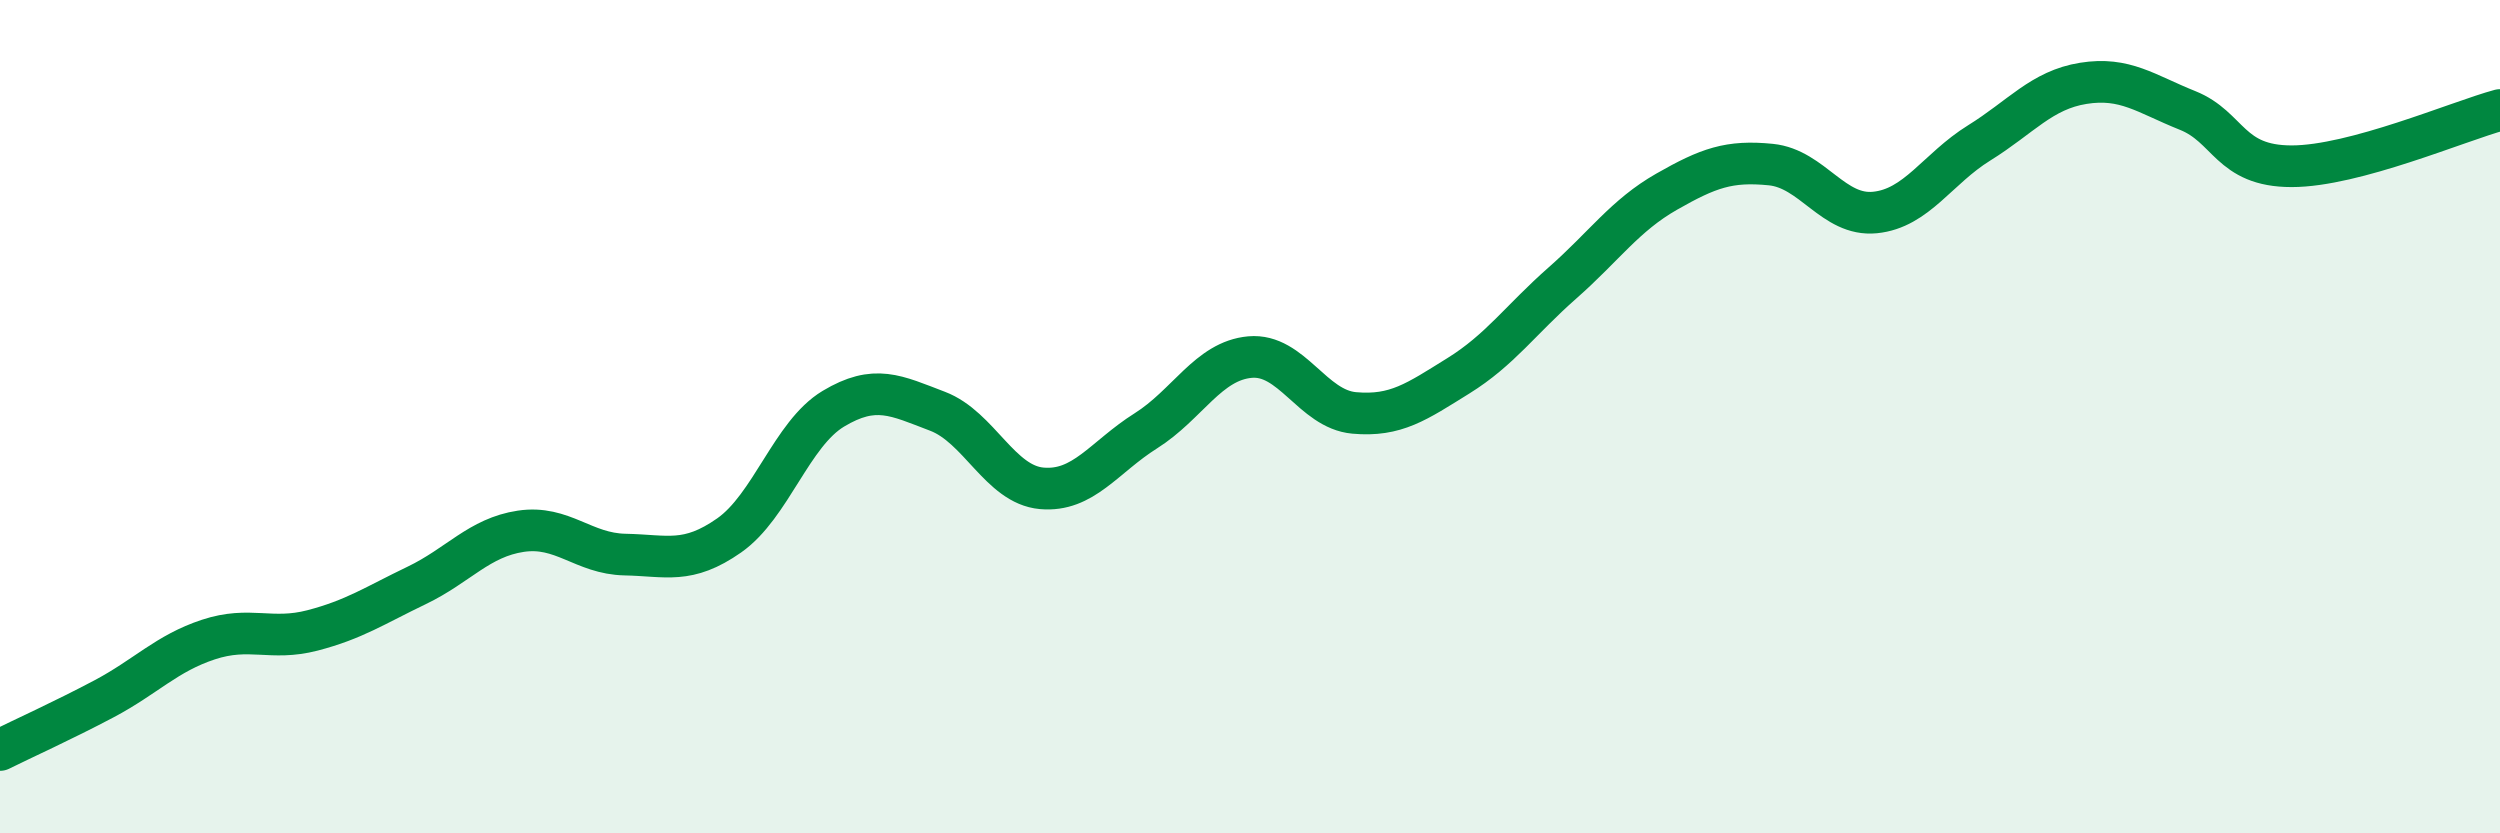 
    <svg width="60" height="20" viewBox="0 0 60 20" xmlns="http://www.w3.org/2000/svg">
      <path
        d="M 0,18 C 0.5,17.75 1.5,17.3 2.5,16.77 C 3.5,16.24 4,15.68 5,15.35 C 6,15.02 6.5,15.39 7.5,15.13 C 8.5,14.87 9,14.53 10,14.05 C 11,13.57 11.5,12.9 12.5,12.75 C 13.5,12.6 14,13.29 15,13.31 C 16,13.33 16.5,13.55 17.5,12.85 C 18.5,12.15 19,10.41 20,9.81 C 21,9.21 21.5,9.49 22.5,9.87 C 23.5,10.25 24,11.63 25,11.72 C 26,11.81 26.5,10.97 27.5,10.34 C 28.5,9.71 29,8.66 30,8.57 C 31,8.48 31.5,9.82 32.5,9.91 C 33.5,10 34,9.64 35,9.02 C 36,8.4 36.5,7.67 37.5,6.79 C 38.5,5.91 39,5.17 40,4.6 C 41,4.03 41.5,3.85 42.5,3.95 C 43.5,4.05 44,5.2 45,5.1 C 46,5 46.5,4.05 47.5,3.43 C 48.5,2.81 49,2.16 50,2 C 51,1.84 51.5,2.25 52.5,2.65 C 53.5,3.05 53.5,3.99 55,3.99 C 56.5,3.99 59,2.91 60,2.64L60 20L0 20Z"
        fill="#008740"
        opacity="0.1"
        stroke-linecap="round"
        stroke-linejoin="round"
      />
      <path
        d="M 0,18 C 0.5,17.75 1.5,17.3 2.5,16.77 C 3.5,16.24 4,15.68 5,15.35 C 6,15.02 6.5,15.39 7.5,15.13 C 8.5,14.87 9,14.53 10,14.05 C 11,13.57 11.5,12.9 12.5,12.75 C 13.5,12.6 14,13.29 15,13.31 C 16,13.33 16.5,13.55 17.5,12.85 C 18.5,12.15 19,10.41 20,9.81 C 21,9.21 21.5,9.49 22.5,9.87 C 23.5,10.25 24,11.63 25,11.72 C 26,11.81 26.5,10.97 27.5,10.34 C 28.5,9.71 29,8.66 30,8.57 C 31,8.48 31.5,9.82 32.5,9.91 C 33.5,10 34,9.64 35,9.02 C 36,8.4 36.5,7.67 37.5,6.79 C 38.5,5.91 39,5.17 40,4.6 C 41,4.03 41.5,3.85 42.5,3.95 C 43.5,4.05 44,5.2 45,5.1 C 46,5 46.5,4.05 47.5,3.43 C 48.5,2.81 49,2.16 50,2 C 51,1.84 51.5,2.25 52.5,2.65 C 53.5,3.05 53.5,3.99 55,3.99 C 56.5,3.99 59,2.91 60,2.64"
        stroke="#008740"
        stroke-width="1"
        fill="none"
        stroke-linecap="round"
        stroke-linejoin="round"
      />
    </svg>
  